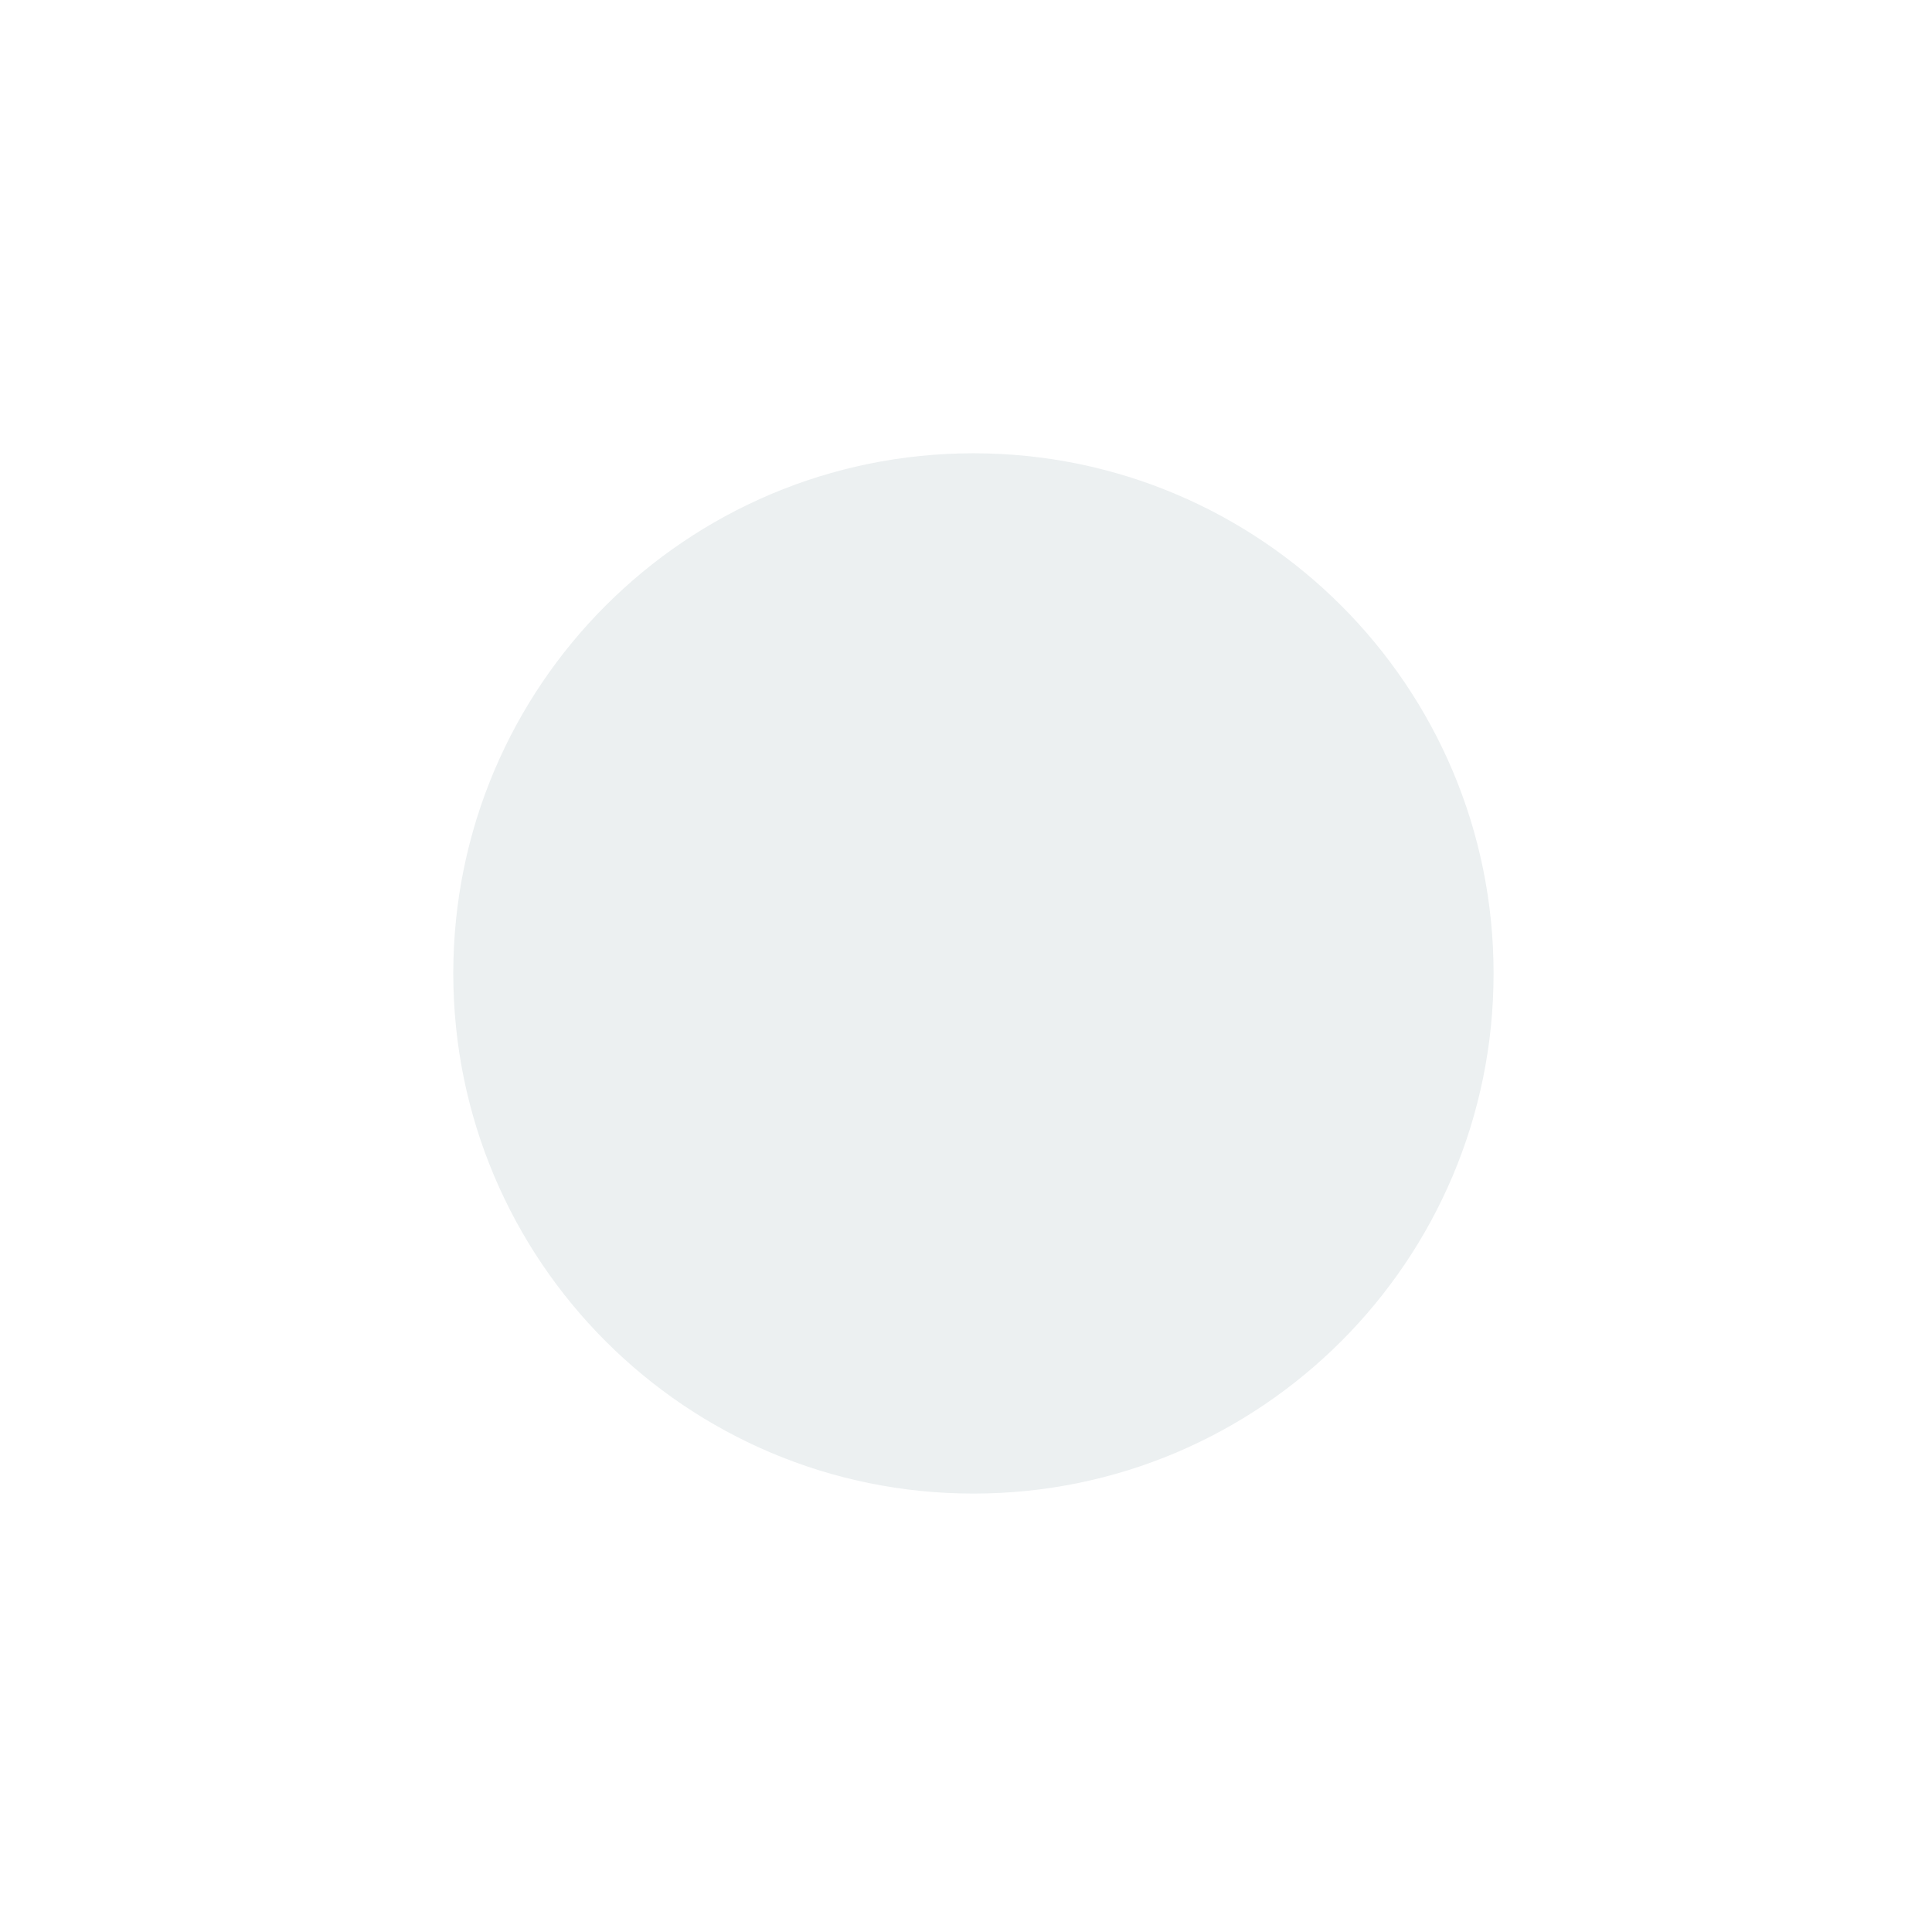 <svg width="78" height="78" viewBox="0 0 78 78" version="2.0" xmlns="http://www.w3.org/2000/svg"
     xmlns:xlink="http://www.w3.org/1999/xlink" xmlns:figma="http://www.figma.com/figma/ns">
    <title>Dot.svg</title>
    <desc>Created using Figma 0.90</desc>
    <g id="Canvas" transform="translate(558 -219)" figma:type="canvas">
        <g id="Dot" style="mix-blend-mode:normal;" filter="url(#filter0_d)" figma:type="frame">
            <g id="Ellipse" style="mix-blend-mode:normal;" figma:type="ellipse">
                <use xlink:href="#path0_fill" transform="translate(-554 223)" fill="#FFFFFF"
                     style="mix-blend-mode:normal;"/>
            </g>
            <g id="Ellipse" style="mix-blend-mode:normal;" filter="url(#filter1_d)" figma:type="ellipse">
                <use xlink:href="#path1_fill" transform="translate(-540 237)" fill="#ECF0F1"
                     style="mix-blend-mode:normal;"/>
            </g>
        </g>
    </g>
    <defs>
        <filter id="filter0_d" filterUnits="userSpaceOnUse" x="-558" y="219" width="78" height="78"
                color-interpolation-filters="sRGB">
            <feFlood flood-opacity="0" result="BackgroundImageFix"/>
            <desc>type="dropShadow" x="0" y="0" size="4" spread="0" color="0,0,0,0.2" blend="normal"</desc>
            <feColorMatrix in="SourceAlpha" type="matrix" values="0 0 0 0 0 0 0 0 0 0 0 0 0 0 0 0 0 0 255 0"/>
            <feOffset dx="0" dy="0"/>
            <feGaussianBlur stdDeviation="2"/>
            <feColorMatrix type="matrix" values="0 0 0 0 0 0 0 0 0 0 0 0 0 0 0 0 0 0 0.2 0"/>
            <feBlend mode="normal" in2="BackgroundImageFix" result="effect1_dropShadow"/>
            <feBlend mode="normal" in="SourceGraphic" in2="effect1_dropShadow" result="shape"/>
        </filter>
        <filter id="filter1_d" filterUnits="userSpaceOnUse" x="-543" y="234" width="49" height="49"
                color-interpolation-filters="sRGB">
            <feFlood flood-opacity="0" result="BackgroundImageFix"/>
            <desc>type="dropShadow" x="0.3" y="0.3" size="3" spread="0" color="0,0,0,0.15" blend="normal"</desc>
            <feColorMatrix in="SourceAlpha" type="matrix" values="0 0 0 0 0 0 0 0 0 0 0 0 0 0 0 0 0 0 255 0"/>
            <feOffset dx="0.3" dy="0.3"/>
            <feGaussianBlur stdDeviation="1.5"/>
            <feColorMatrix type="matrix" values="0 0 0 0 0 0 0 0 0 0 0 0 0 0 0 0 0 0 0.15 0"/>
            <feBlend mode="normal" in2="BackgroundImageFix" result="effect1_dropShadow"/>
            <feBlend mode="normal" in="SourceGraphic" in2="effect1_dropShadow" result="shape"/>
        </filter>
        <path id="path0_fill"
              d="M 70 35C 70 54.33 54.33 70 35 70C 15.67 70 0 54.33 0 35C 0 15.67 15.67 0 35 0C 54.33 0 70 15.67 70 35Z"/>
        <path id="path1_fill"
              d="M 42 21C 42 32.598 32.598 42 21 42C 9.402 42 0 32.598 0 21C 0 9.402 9.402 0 21 0C 32.598 0 42 9.402 42 21Z"/>
    </defs>
</svg>
